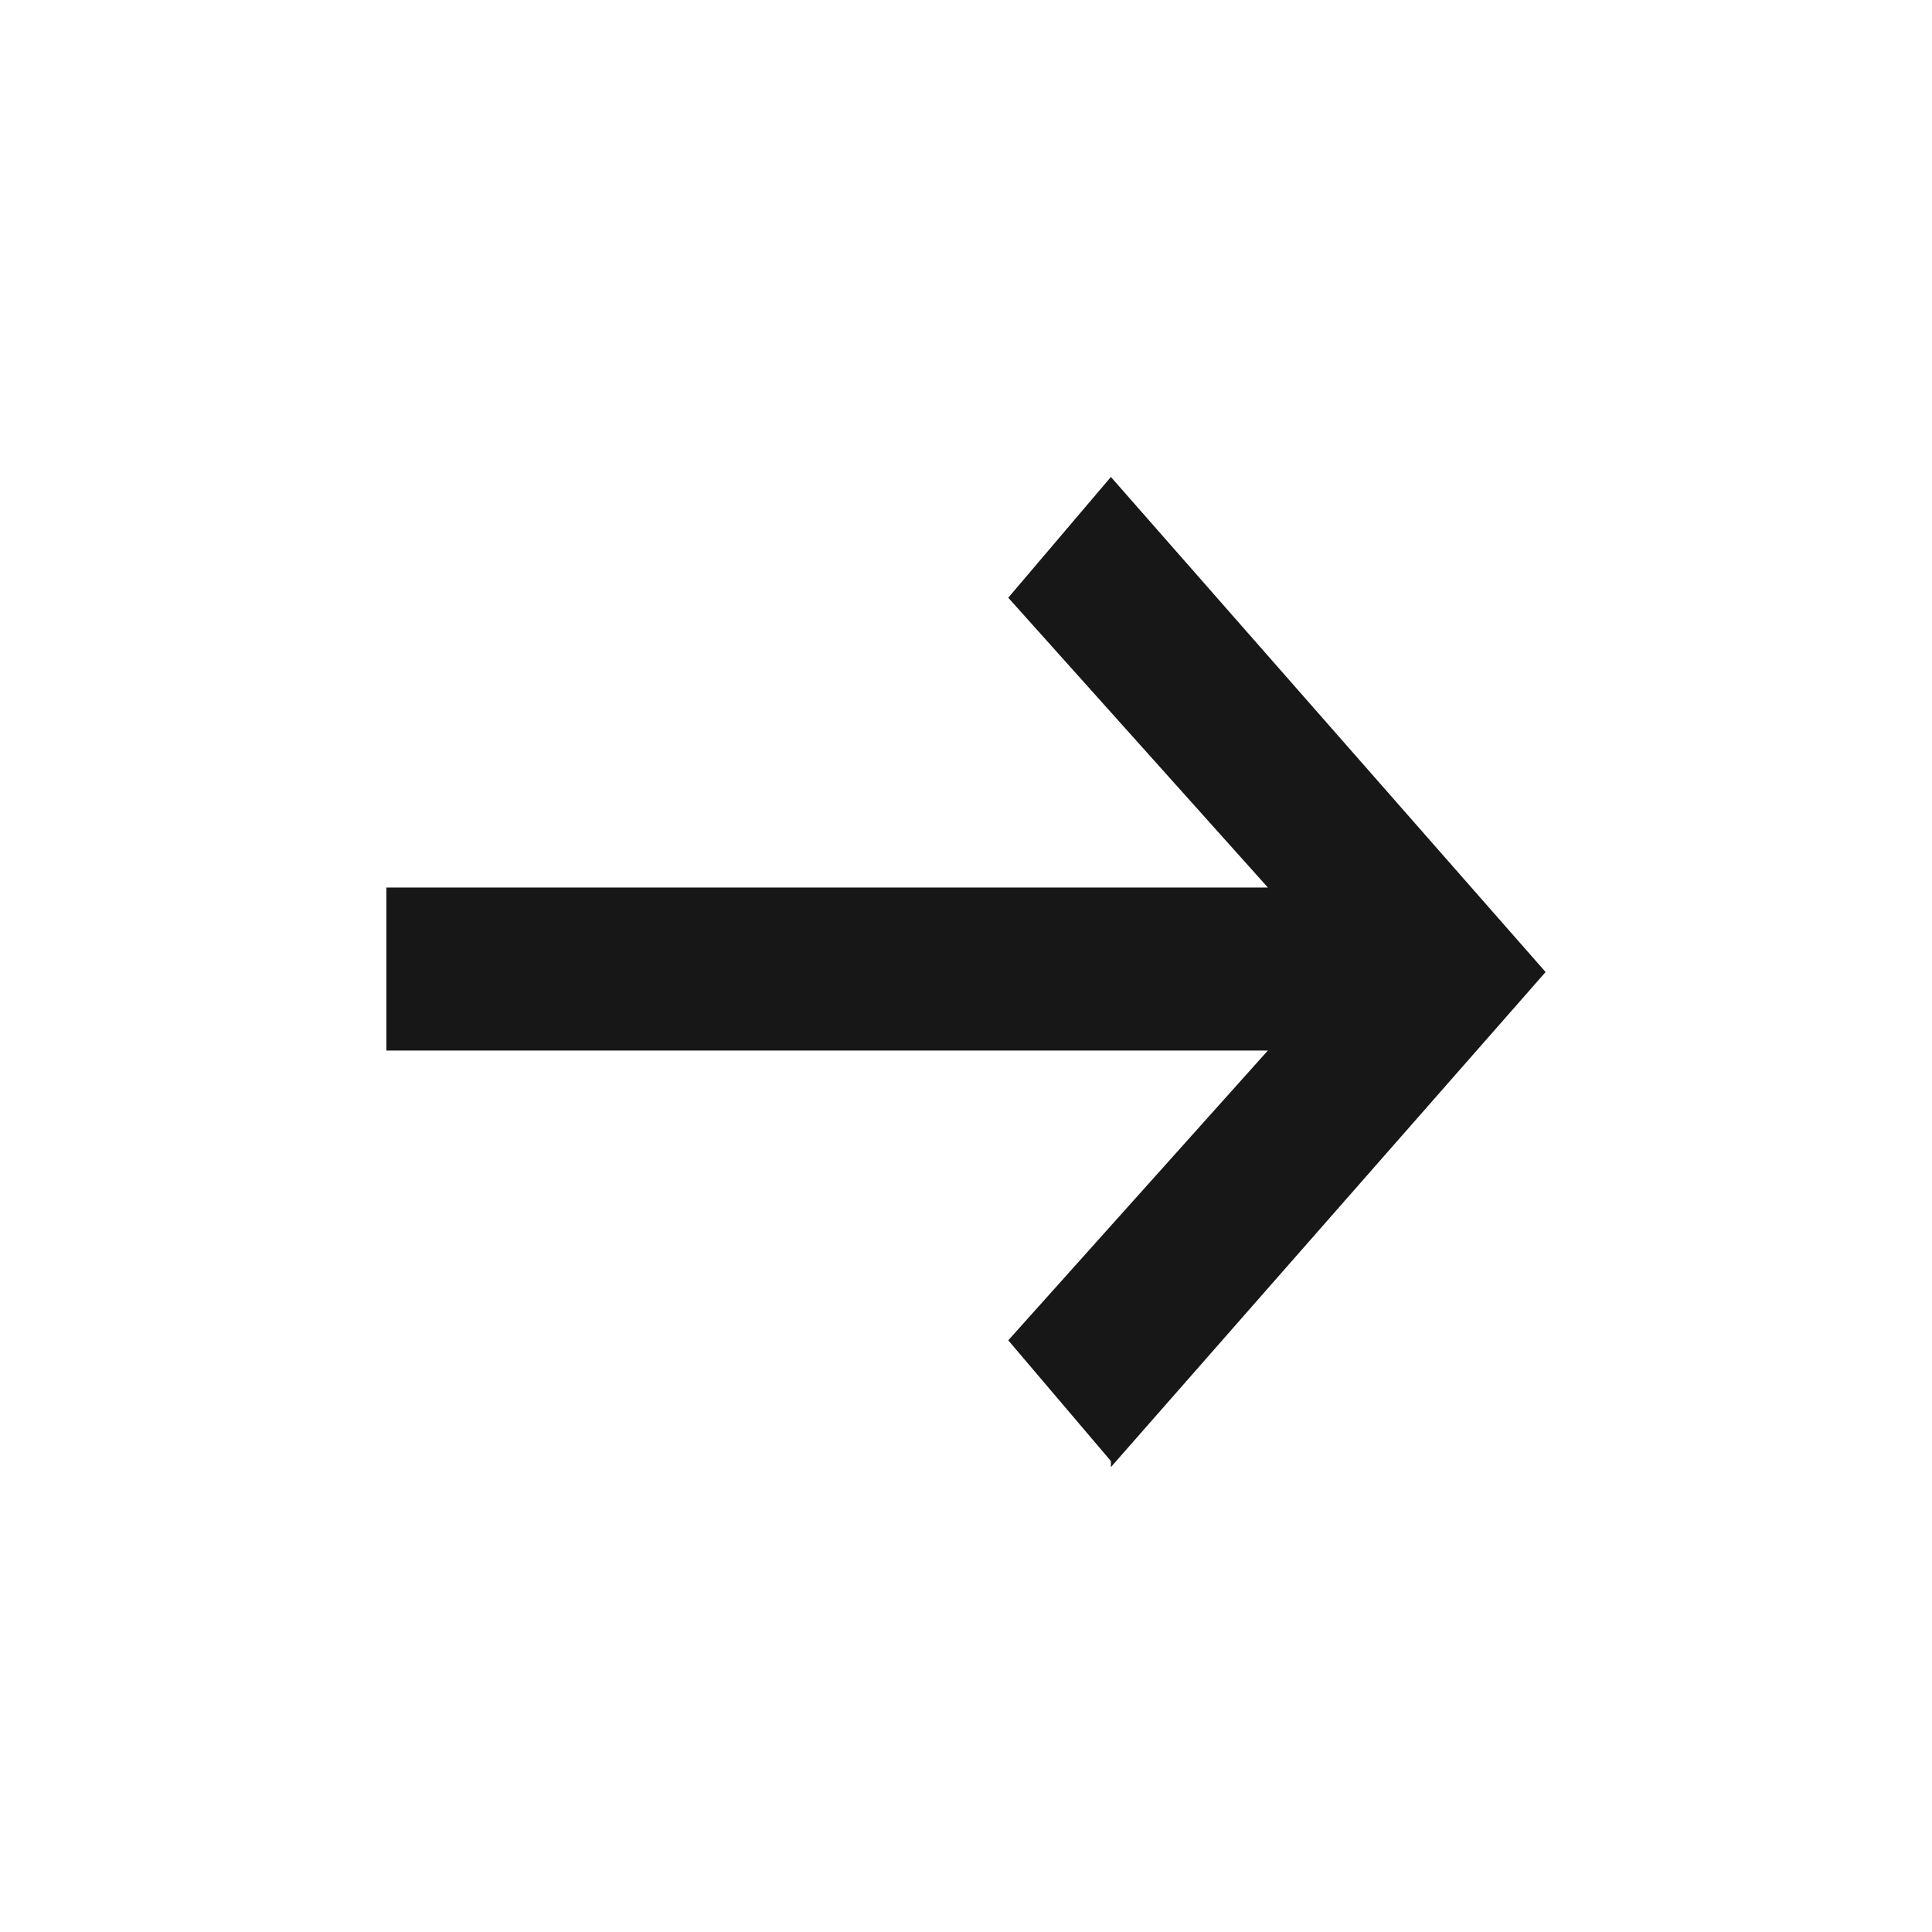 <?xml version="1.0" encoding="UTF-8"?>
<svg id="Ebene_1" xmlns="http://www.w3.org/2000/svg" xmlns:xlink="http://www.w3.org/1999/xlink" version="1.1" viewBox="0 0 32 32">
  <!-- Generator: Adobe Illustrator 29.6.0, SVG Export Plug-In . SVG Version: 2.1.1 Build 207)  -->
  <defs>
    <style>
      .st0 {
        mask: url(#mask);
      }

      .st1 {
        fill: #d9d9d9;
      }

      .st2 {
        fill: #171717;
      }
    </style>
    <mask id="mask" x="-.4" y=".2" width="33.2" height="33.2" maskUnits="userSpaceOnUse">
      <g id="mask0_5274_10929">
        <rect class="st1" x="-.4" y=".2" width="33.2" height="33.2" transform="translate(-.5 32.9) rotate(-90)"/>
      </g>
    </mask>
  </defs>
  <g class="st0">
    <path class="st2" d="M18.4,24.2l-1.7-2,4.3-4.8H6.4v-2.7h14.6l-4.3-4.8,1.7-2,7.2,8.2-7.2,8.2Z"/>
  </g>
</svg>